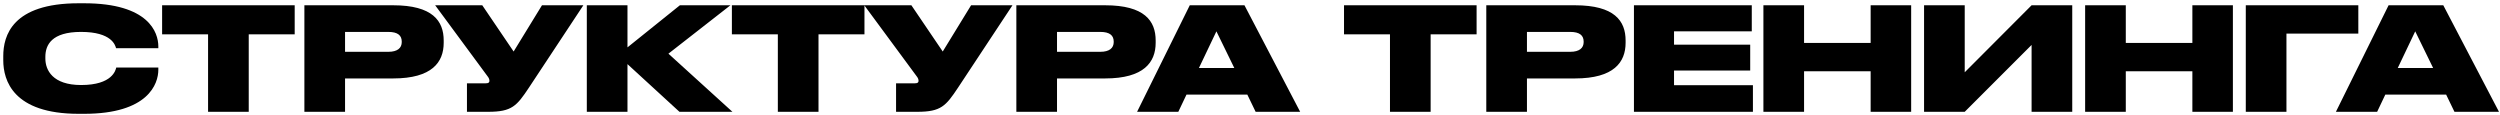 <?xml version="1.0" encoding="UTF-8"?> <svg xmlns="http://www.w3.org/2000/svg" width="740" height="34" viewBox="0 0 740 34" fill="none"><path d="M24.913 33.687H23.26C3.892 33.687 0.968 23.812 0.968 17.836V16.607C0.968 10.589 3.595 0.969 23.26 0.969H24.913C44.068 0.969 46.865 9.657 46.865 13.726V14.276H34.363C34.109 13.429 33.134 9.445 23.98 9.445C15.292 9.445 13.427 13.302 13.427 16.819V17.328C13.427 20.718 15.546 25.168 24.023 25.168C33.304 25.168 34.236 20.718 34.406 19.998H46.865V20.676C46.865 24.787 43.899 33.687 24.913 33.687ZM61.589 33.093V10.166H47.985V1.562H87.229V10.166H73.625V33.093H61.589ZM116.374 23.219H102.135V33.093H90.099V1.562H116.374C128.029 1.562 131.334 6.182 131.334 11.988V12.666C131.334 18.387 127.902 23.219 116.374 23.219ZM102.135 9.445V15.336H114.933C117.688 15.336 118.917 14.192 118.917 12.454V12.327C118.917 10.505 117.773 9.445 114.933 9.445H102.135ZM172.673 1.562L156.569 25.931C152.966 31.356 151.525 33.093 144.533 33.093H138.218V24.66H143.77C144.617 24.66 144.872 24.405 144.872 23.939V23.897C144.872 23.515 144.702 23.049 144.321 22.583L128.81 1.562H142.753L152.034 15.251L160.425 1.562H172.673ZM201.117 33.093L185.733 18.981V33.093H173.697V1.562H185.733V14.022L201.244 1.562H216.205L197.854 15.887L216.798 33.093H201.117ZM230.241 33.093V10.166H216.637V1.562H255.881V10.166H242.277V33.093H230.241ZM299.69 1.562L283.585 25.931C279.983 31.356 278.542 33.093 271.549 33.093H265.234V24.66H270.786C271.634 24.66 271.888 24.405 271.888 23.939V23.897C271.888 23.515 271.719 23.049 271.337 22.583L255.826 1.562H269.769L279.05 15.251L287.442 1.562H299.69ZM327.117 23.219H312.877V33.093H300.841V1.562H327.117C338.771 1.562 342.077 6.182 342.077 11.988V12.666C342.077 18.387 338.644 23.219 327.117 23.219ZM312.877 9.445V15.336H325.676C328.43 15.336 329.659 14.192 329.659 12.454V12.327C329.659 10.505 328.515 9.445 325.676 9.445H312.877ZM365.353 20.125L360.056 9.276L354.885 20.125H365.353ZM371.668 33.093L369.21 28.008H351.198L348.782 33.093H336.577L352.173 1.562H368.362L384.848 33.093H371.668ZM411.433 33.093V10.166H397.829V1.562H437.073V10.166H423.469V33.093H411.433ZM466.218 23.219H451.978V33.093H439.942V1.562H466.218C477.873 1.562 481.178 6.182 481.178 11.988V12.666C481.178 18.387 477.745 23.219 466.218 23.219ZM451.978 9.445V15.336H464.777C467.532 15.336 468.761 14.192 468.761 12.454V12.327C468.761 10.505 467.617 9.445 464.777 9.445H451.978ZM483.647 1.562H518.526V9.276H495.513V13.217H518.06V20.888H495.513V25.21H518.865V33.093H483.647V1.562ZM521.968 33.093V1.562H534.004V12.708H553.711V1.562H565.705V33.093H553.711V21.1H534.004V33.093H521.968ZM601.349 33.093V13.302L581.558 33.093H569.522V1.562H581.558V21.396L601.349 1.562H613.385V33.093H601.349ZM617.199 33.093V1.562H629.235V12.708H648.942V1.562H660.936V33.093H648.942V21.1H629.235V33.093H617.199ZM664.753 33.093V1.562H698.064V9.954H676.789V33.093H664.753ZM720.205 20.125L714.907 9.276L709.737 20.125H720.205ZM726.519 33.093L724.061 28.008H706.05L703.634 33.093H691.428L707.024 1.562H723.214L739.699 33.093H726.519Z" fill="black"></path></svg> 